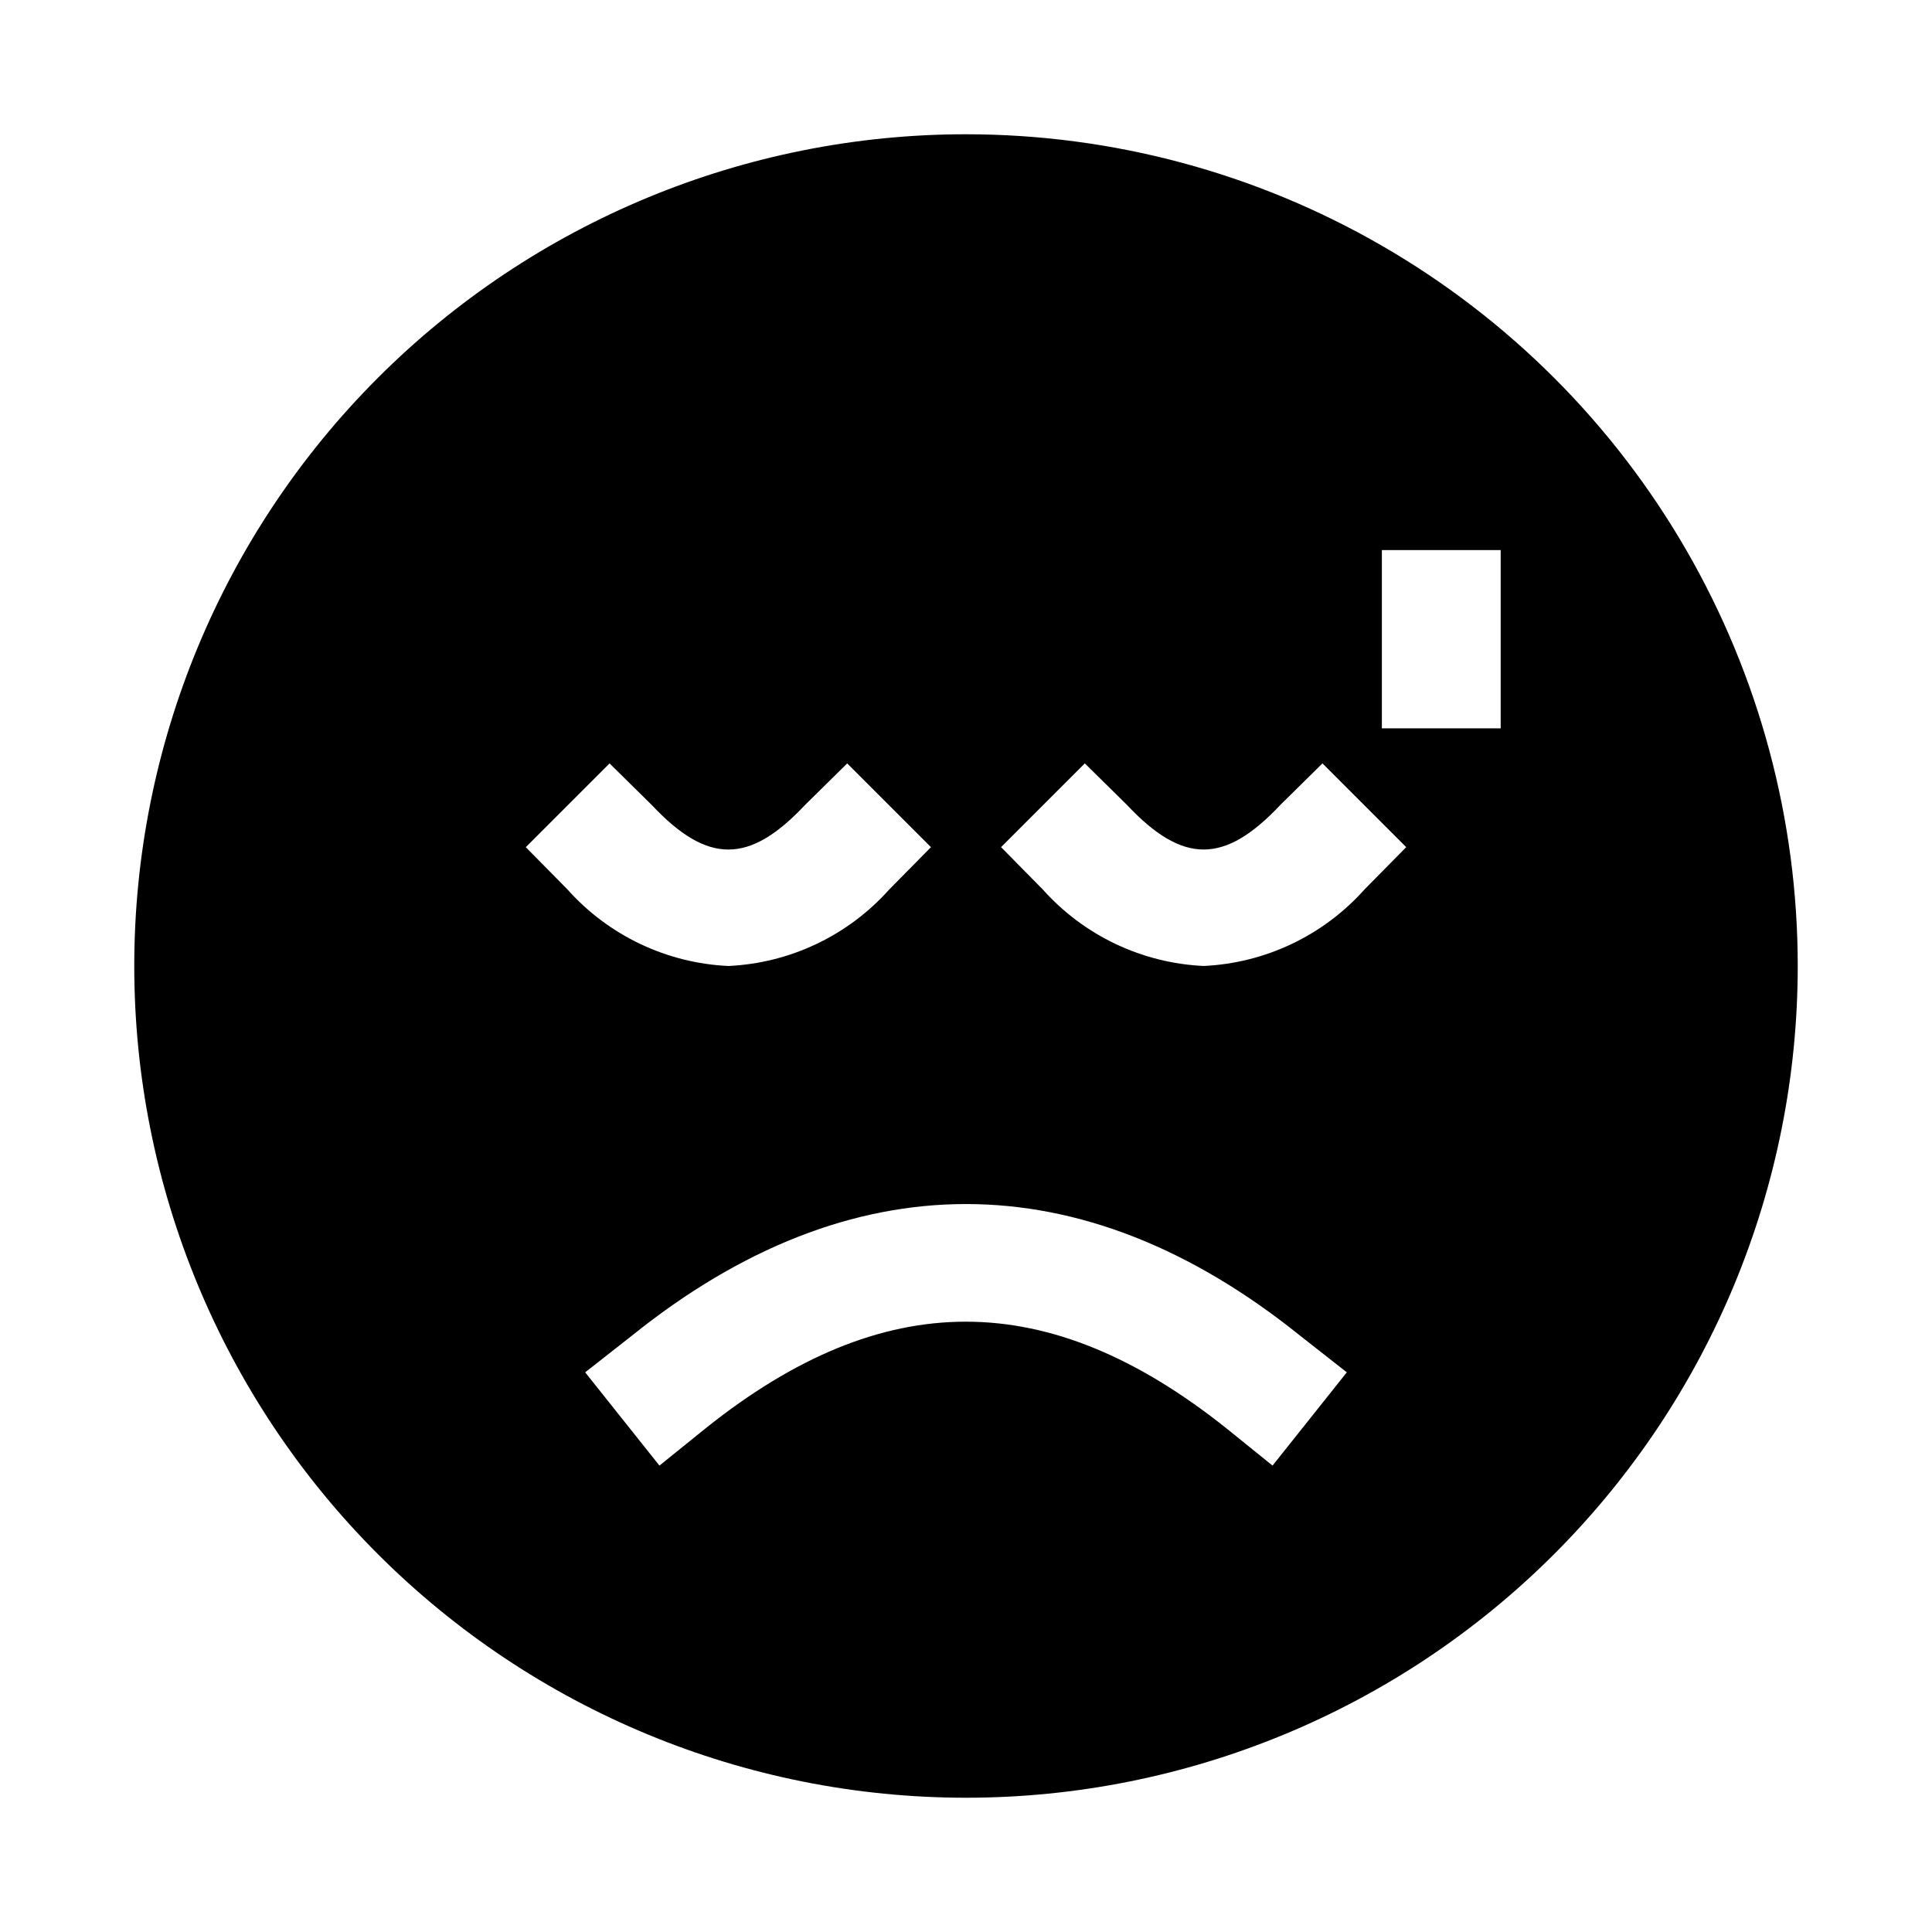 <?xml version="1.0" encoding="UTF-8"?>
<!-- Uploaded to: ICON Repo, www.svgrepo.com, Generator: ICON Repo Mixer Tools -->
<svg fill="#000000" width="800px" height="800px" version="1.1" viewBox="144 144 512 512" xmlns="http://www.w3.org/2000/svg">
 <path d="m400 179.58c-58.461 0-114.52 23.223-155.86 64.559s-64.559 97.398-64.559 155.86c0 58.457 23.223 114.52 64.559 155.86 41.336 41.336 97.398 64.559 155.86 64.559 58.457 0 114.52-23.223 155.86-64.559 41.336-41.336 64.559-97.398 64.559-155.86 0-38.691-10.184-76.703-29.527-110.21-19.348-33.508-47.172-61.332-80.68-80.676-33.508-19.348-71.516-29.531-110.21-29.531zm-116.66 188.93 22.199-22.199 11.18 11.02c14.801 15.742 25.82 15.742 40.621 0l11.18-11.02 22.195 22.199-11.02 11.18-0.004-0.004c-10.91 12.234-26.289 19.555-42.664 20.312-16.375-0.758-31.758-8.078-42.668-20.312zm197.9 163.89-12.281-9.918c-47.23-37.629-90.844-37.629-137.92 0l-12.281 9.918-19.68-24.719 12.438-9.762c57.781-46.445 119.18-46.445 176.96 0l12.438 9.762zm24.402-152.72c-10.91 12.234-26.289 19.555-42.664 20.312-16.379-0.758-31.758-8.078-42.668-20.312l-11.02-11.18 22.199-22.195 11.18 11.02c14.801 15.742 25.82 15.742 40.621 0l11.18-11.02 22.191 22.199zm36.055-42.664h-31.488v-47.234h31.488z"/>
</svg>